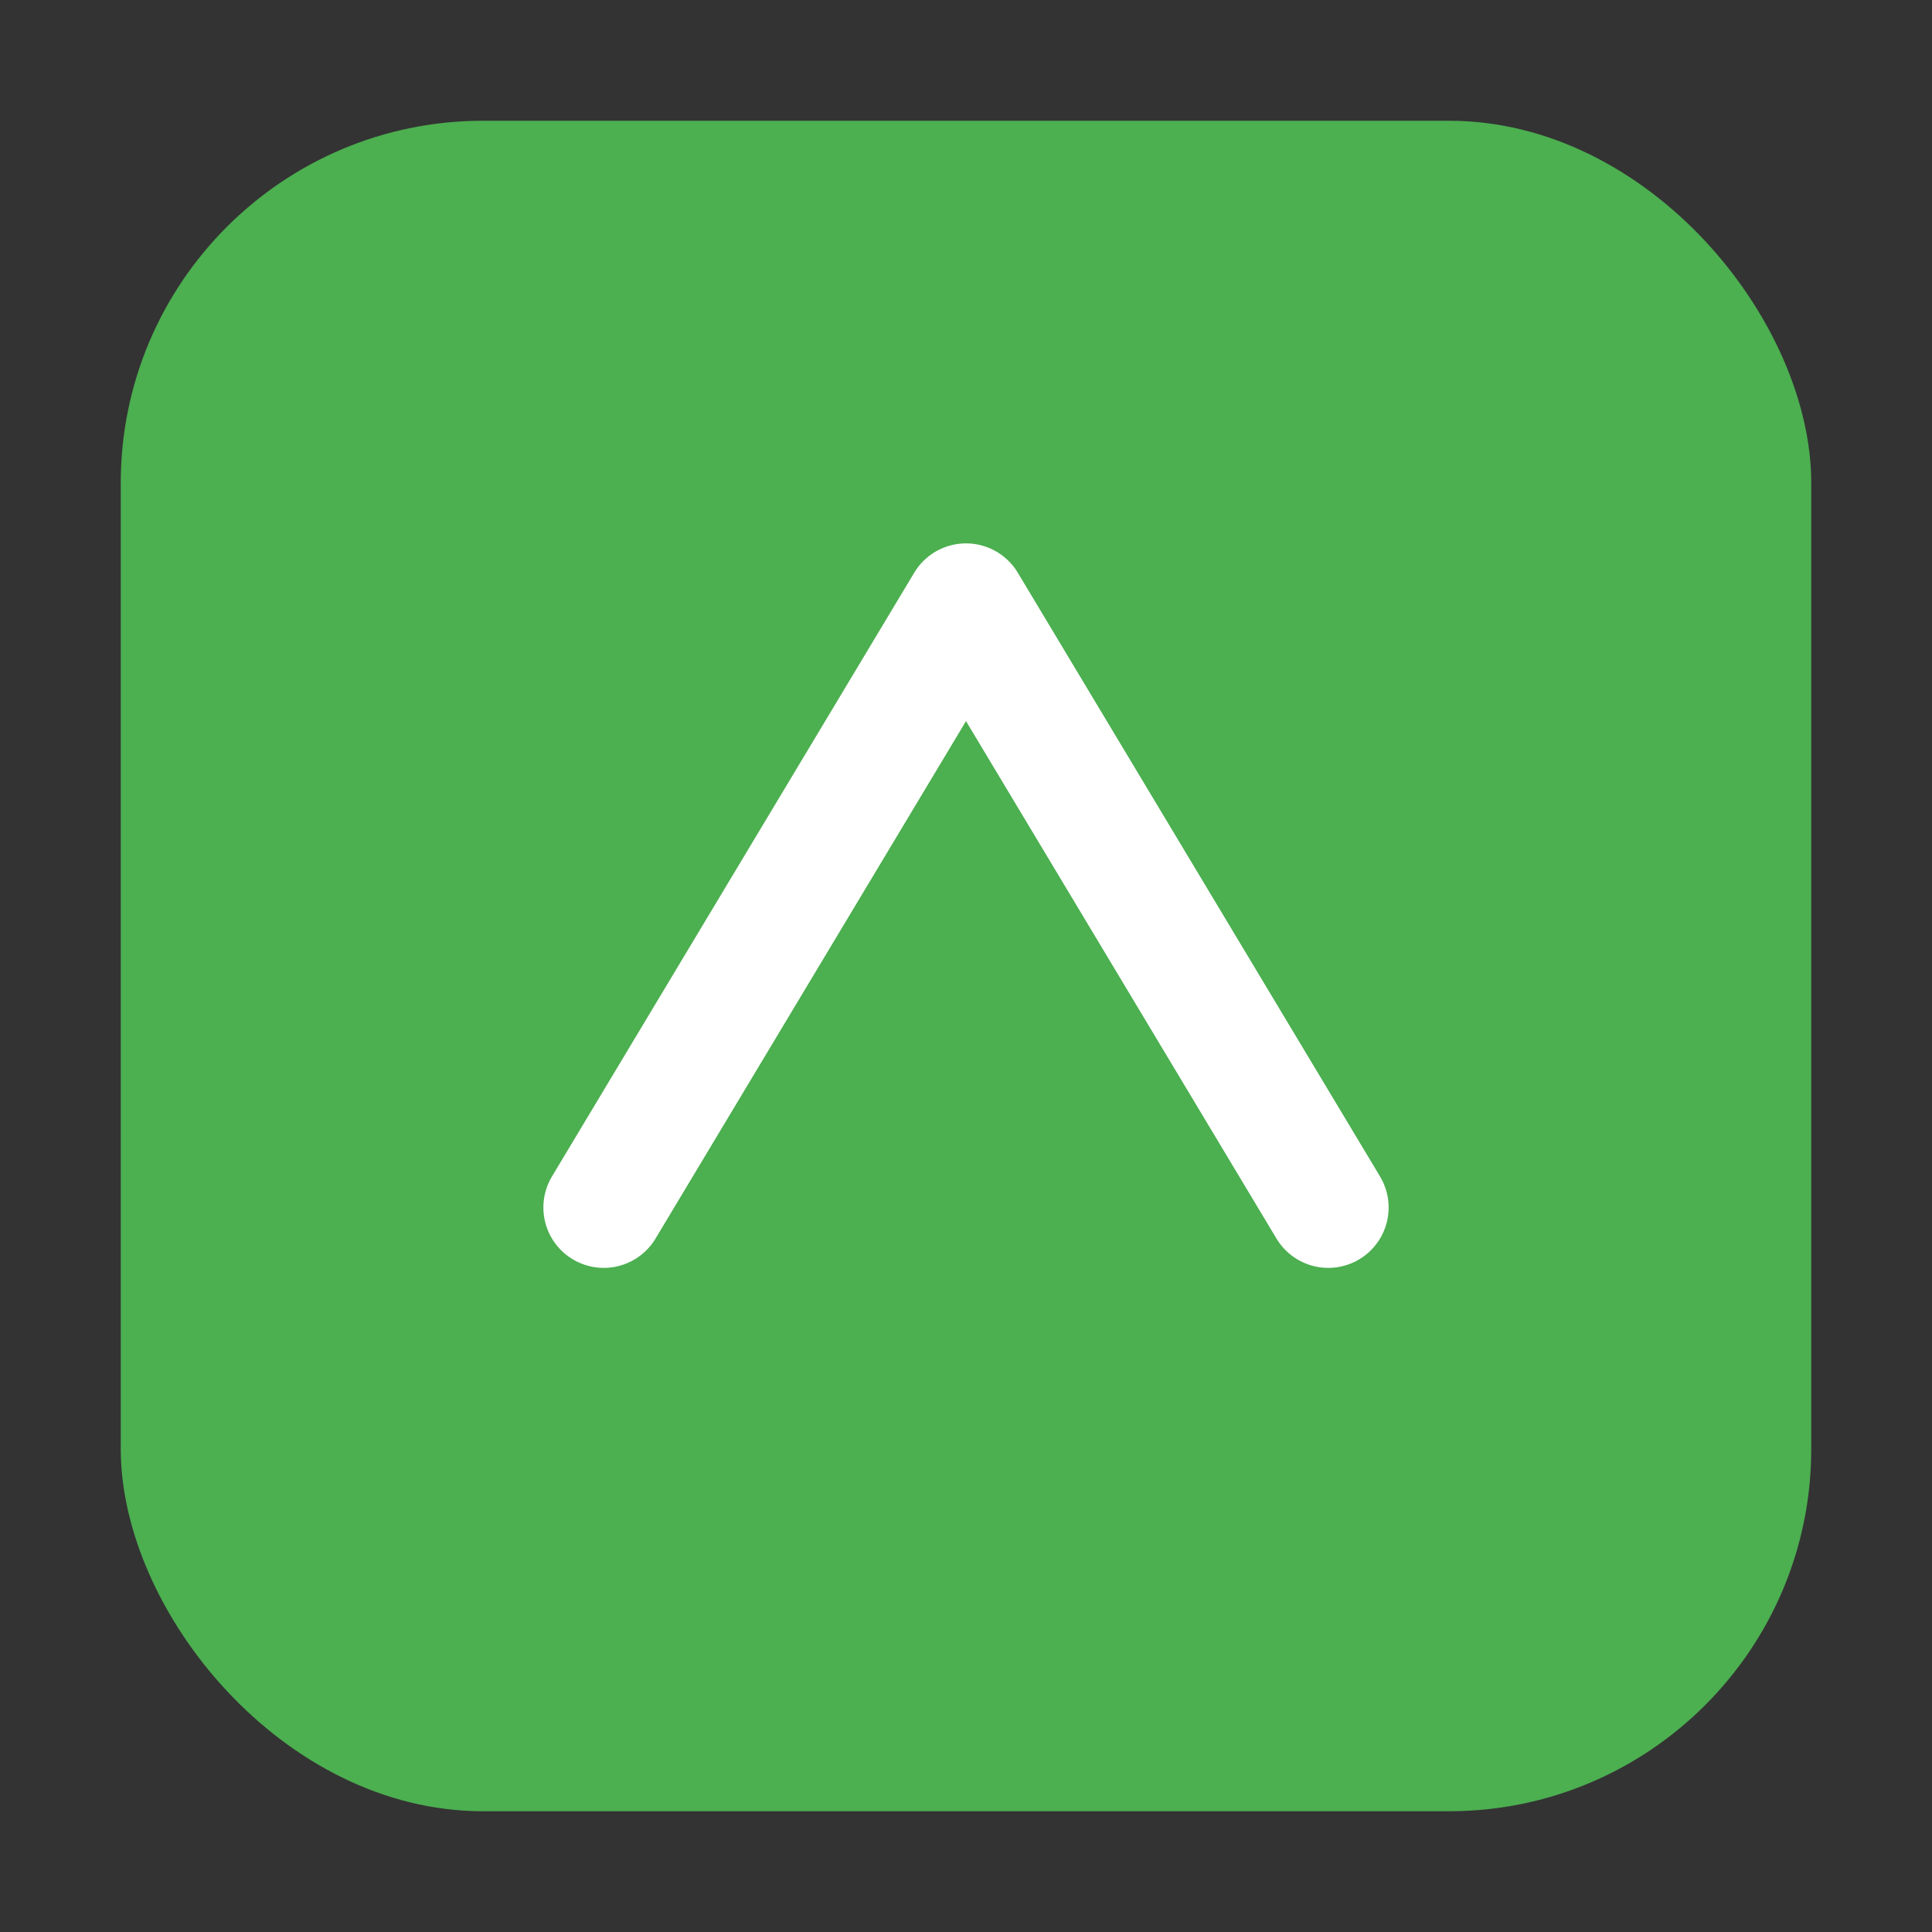 <svg xmlns="http://www.w3.org/2000/svg" viewBox="0 0 64 64">
  <rect x="0" y="0" width="64" height="64" fill="#333333" stroke="none"/>
  <rect x="4" y="4" width="56" height="56" rx="12" fill="#4caf50"/>
  <path d="M20 40 L32 20 L44 40" fill="none" stroke="#fff" stroke-width="4" stroke-linecap="round" stroke-linejoin="round"/>
</svg>